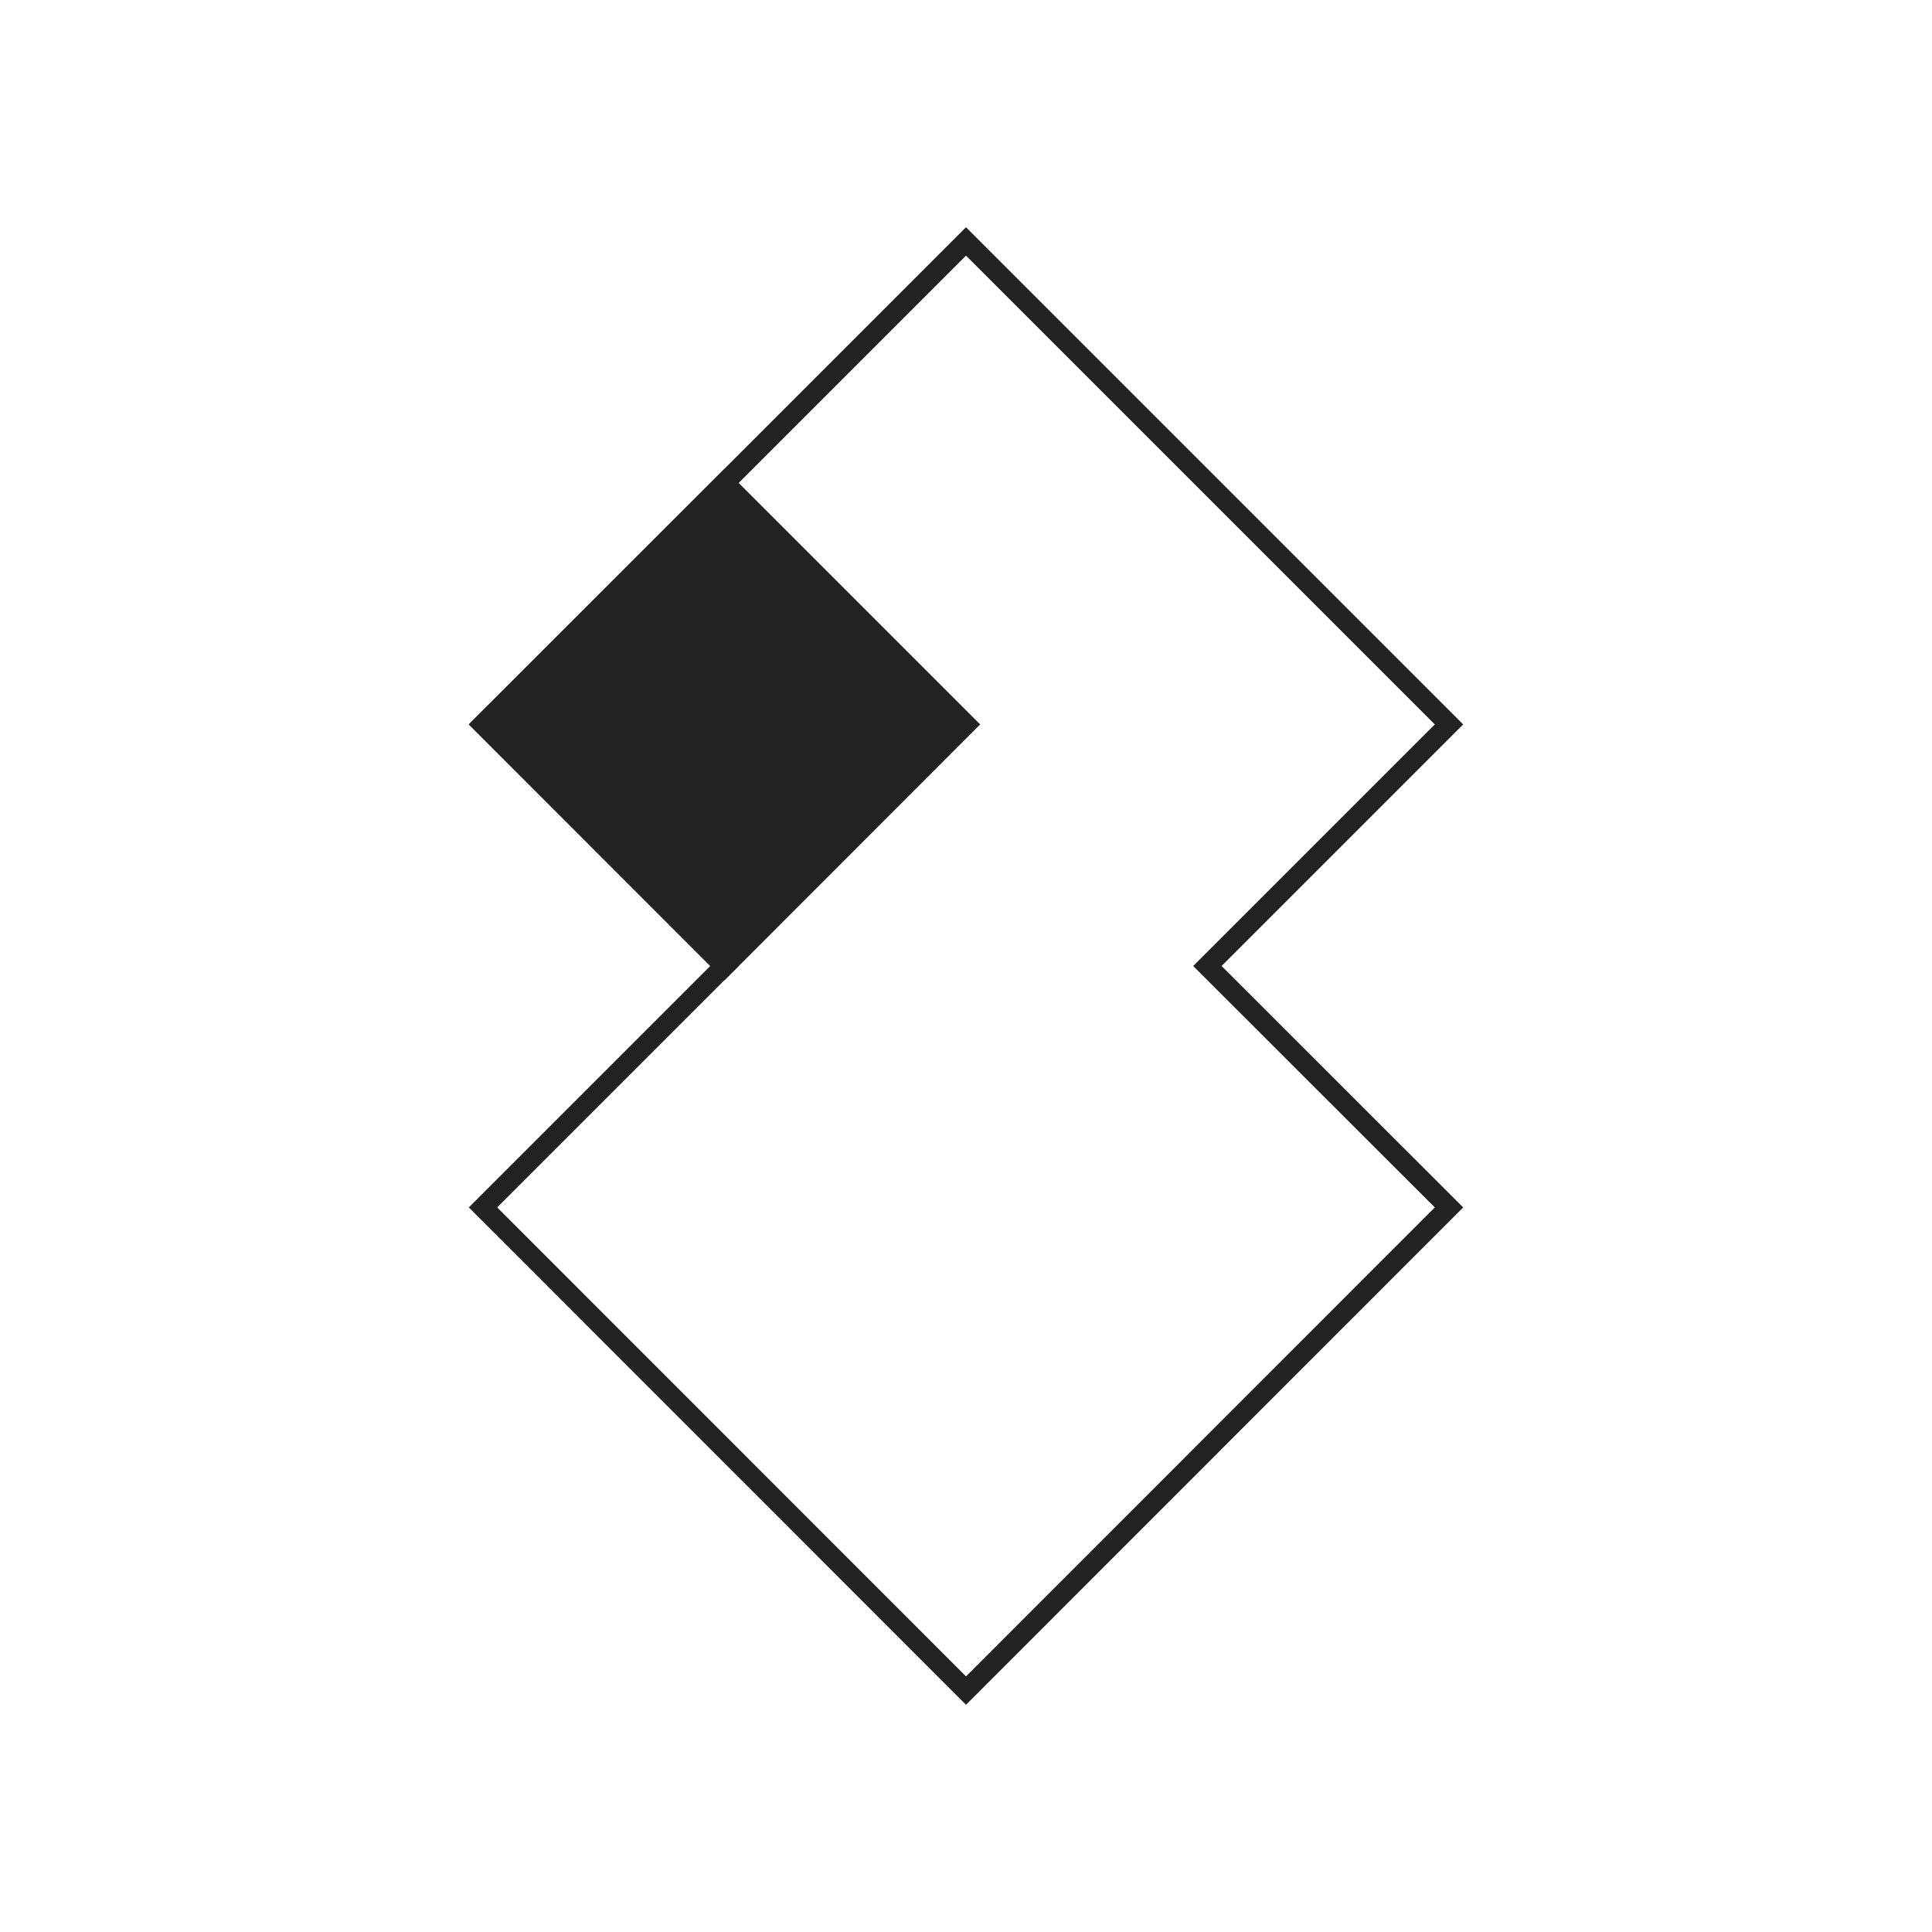 <svg xmlns="http://www.w3.org/2000/svg" width="48" height="48" viewBox="0 0 12.7 12.7"><path style="fill:none;stroke:#222;stroke-width:.132;stroke-linecap:butt;stroke-linejoin:miter;stroke-opacity:1;stroke-miterlimit:4;stroke-dasharray:none" d="M6.35 1.587 3.175 4.762 4.762 6.35 3.175 7.937l3.175 3.176 3.175-3.176L7.937 6.35l1.588-1.588z"/><path style="fill:#222;fill-opacity:1;stroke:#222;stroke-width:.132;stroke-linecap:butt;stroke-linejoin:miter;stroke-miterlimit:4;stroke-dasharray:none;stroke-opacity:1" d="M4.763 6.35 3.175 4.762l1.588-1.587L6.35 4.762Z"/></svg>